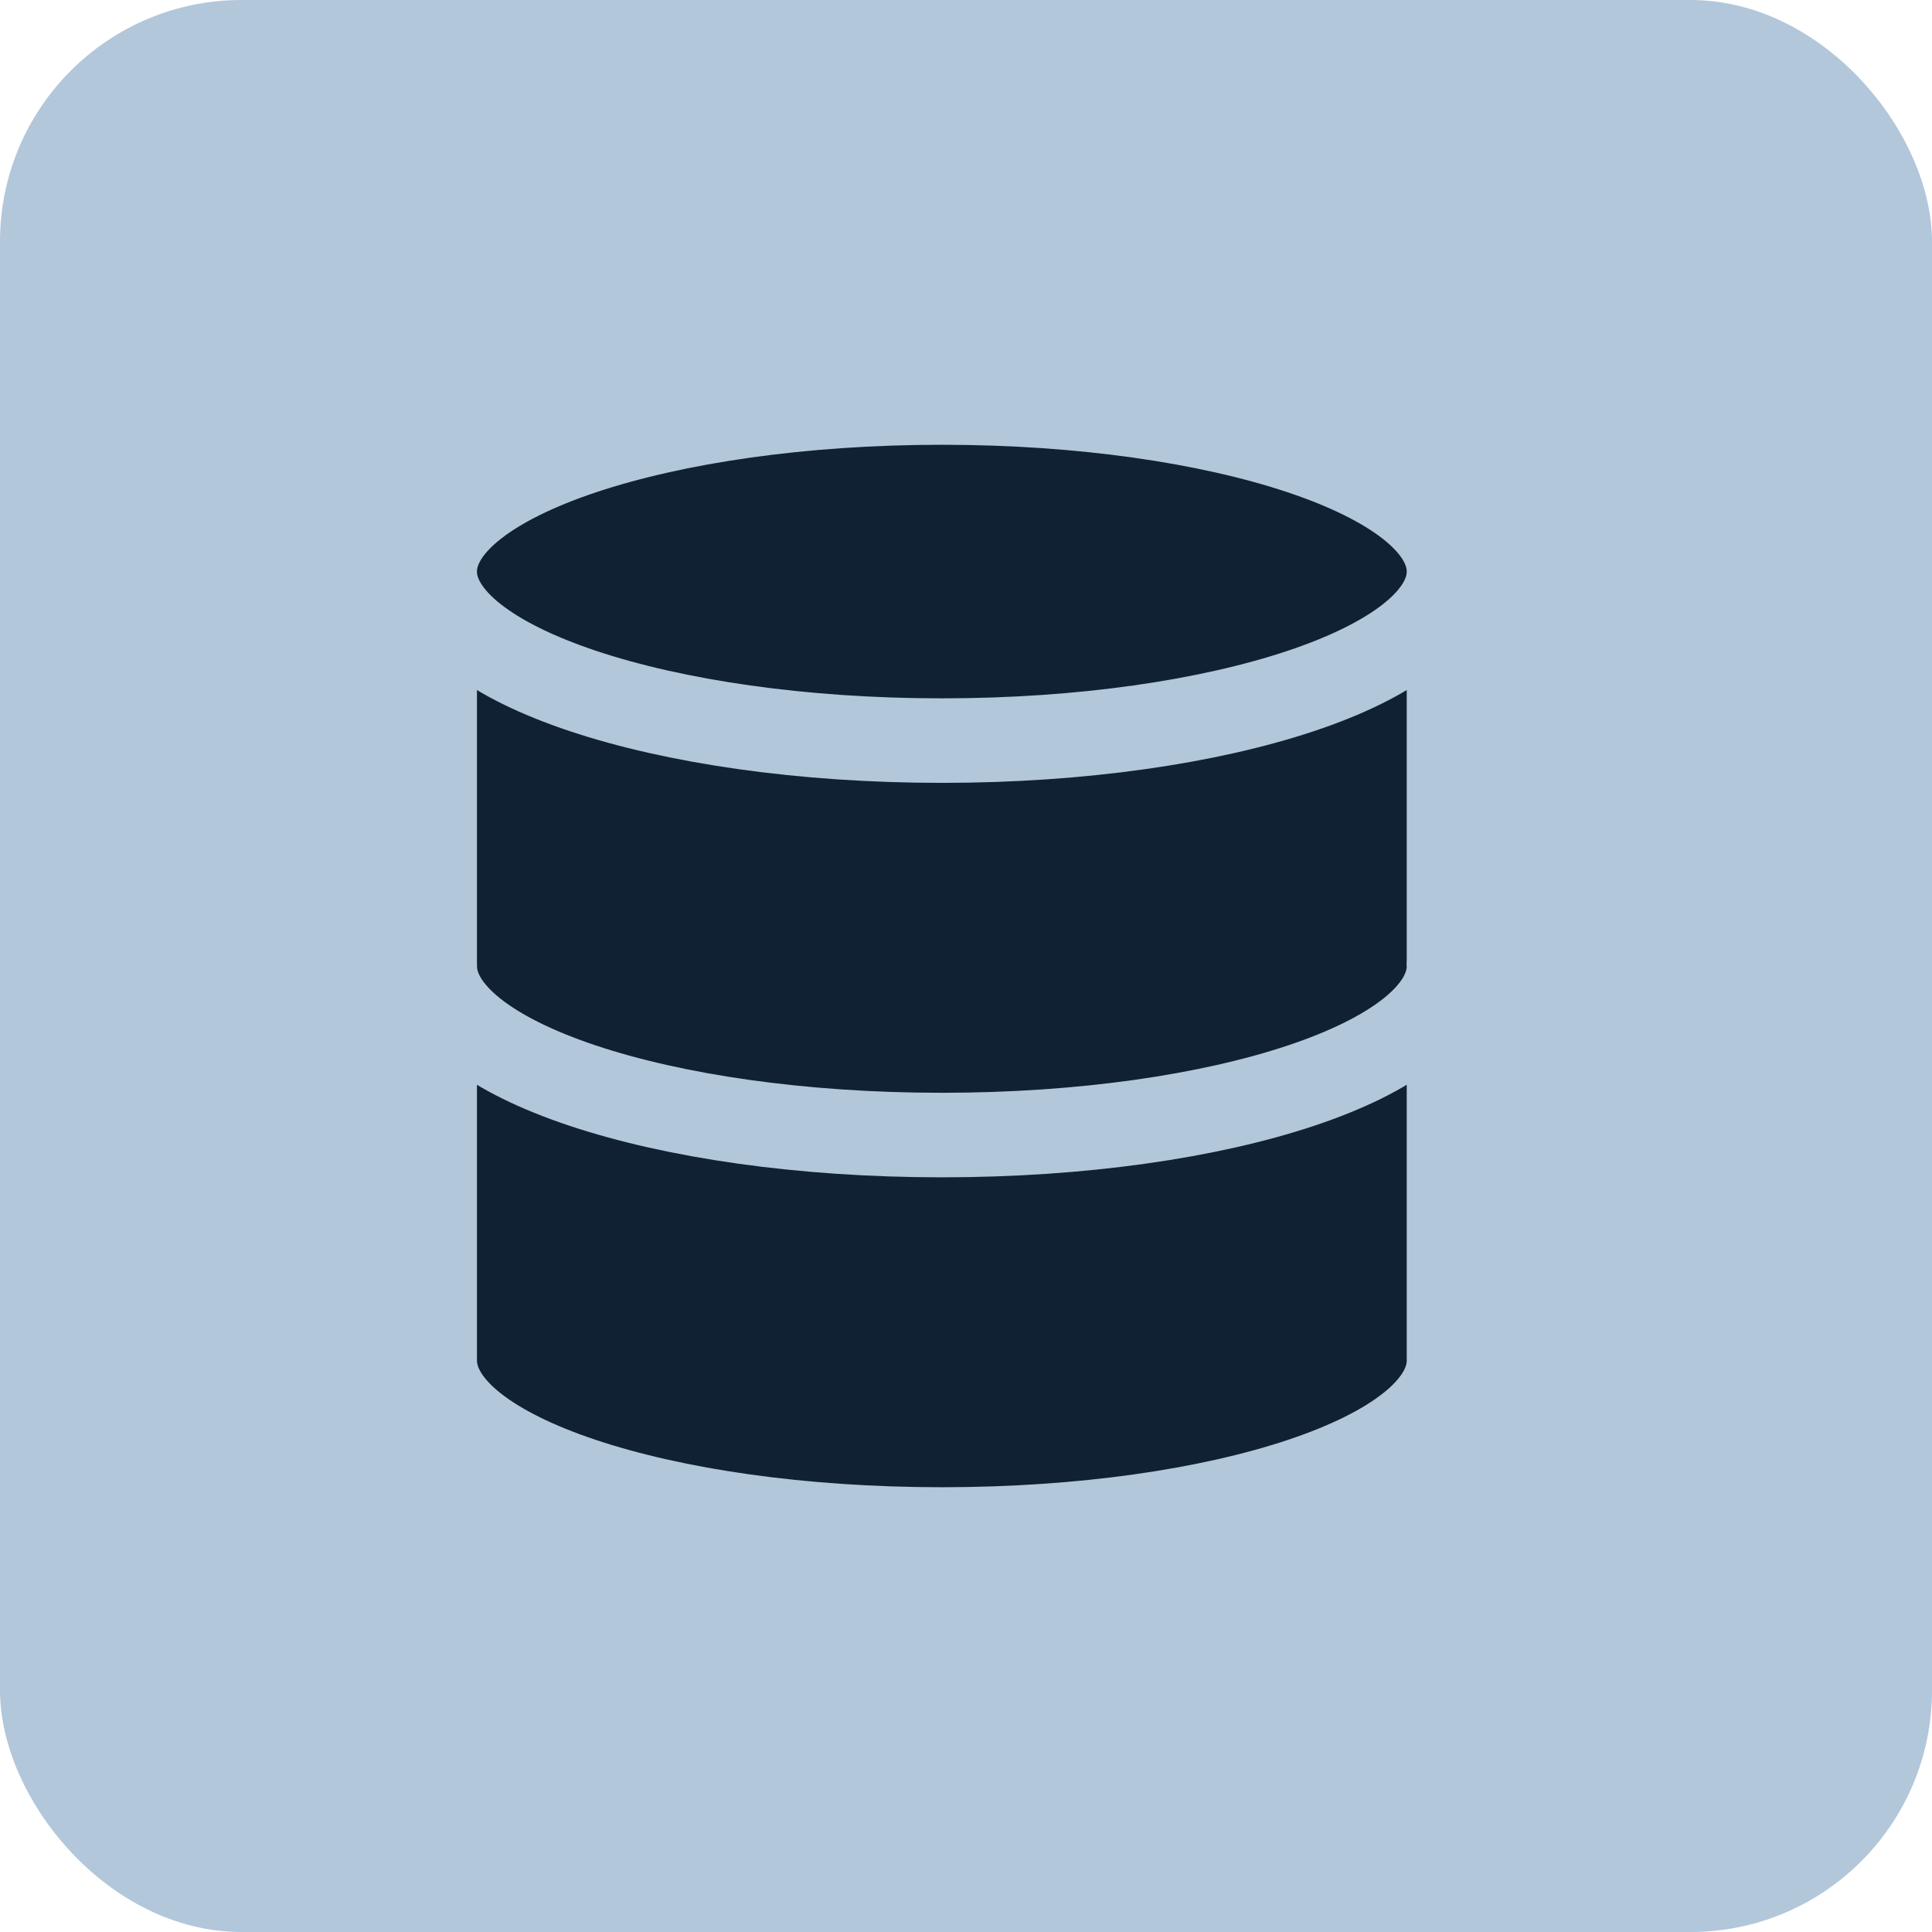 <?xml version="1.0" encoding="UTF-8"?> <svg xmlns="http://www.w3.org/2000/svg" width="80" height="80" viewBox="0 0 80 80" fill="none"> <rect width="80" height="80" rx="10" fill="#B3C7DB"></rect> <path d="M18 23.667V56.333C18 60.207 27.333 63.333 39 63.333C50.667 63.333 60 60.207 60 56.333V23.667" fill="#102133"></path> <path d="M18 23.667V56.333C18 60.207 27.333 63.333 39 63.333C50.667 63.333 60 60.207 60 56.333V23.667" stroke="#B3C7DB" stroke-width="3.5" stroke-linecap="round" stroke-linejoin="round"></path> <path d="M39 30.667C50.598 30.667 60 27.533 60 23.667C60 19.801 50.598 16.667 39 16.667C27.402 16.667 18 19.801 18 23.667C18 27.533 27.402 30.667 39 30.667Z" fill="#102133" stroke="#B3C7DB" stroke-width="3.5" stroke-linecap="round" stroke-linejoin="round"></path> <path d="M60 40C60 43.873 50.667 47 39 47C27.333 47 18 43.873 18 40" fill="#102133"></path> <path d="M60 40C60 43.873 50.667 47 39 47C27.333 47 18 43.873 18 40" stroke="#B3C7DB" stroke-width="3.5" stroke-linecap="round" stroke-linejoin="round"></path> </svg> 